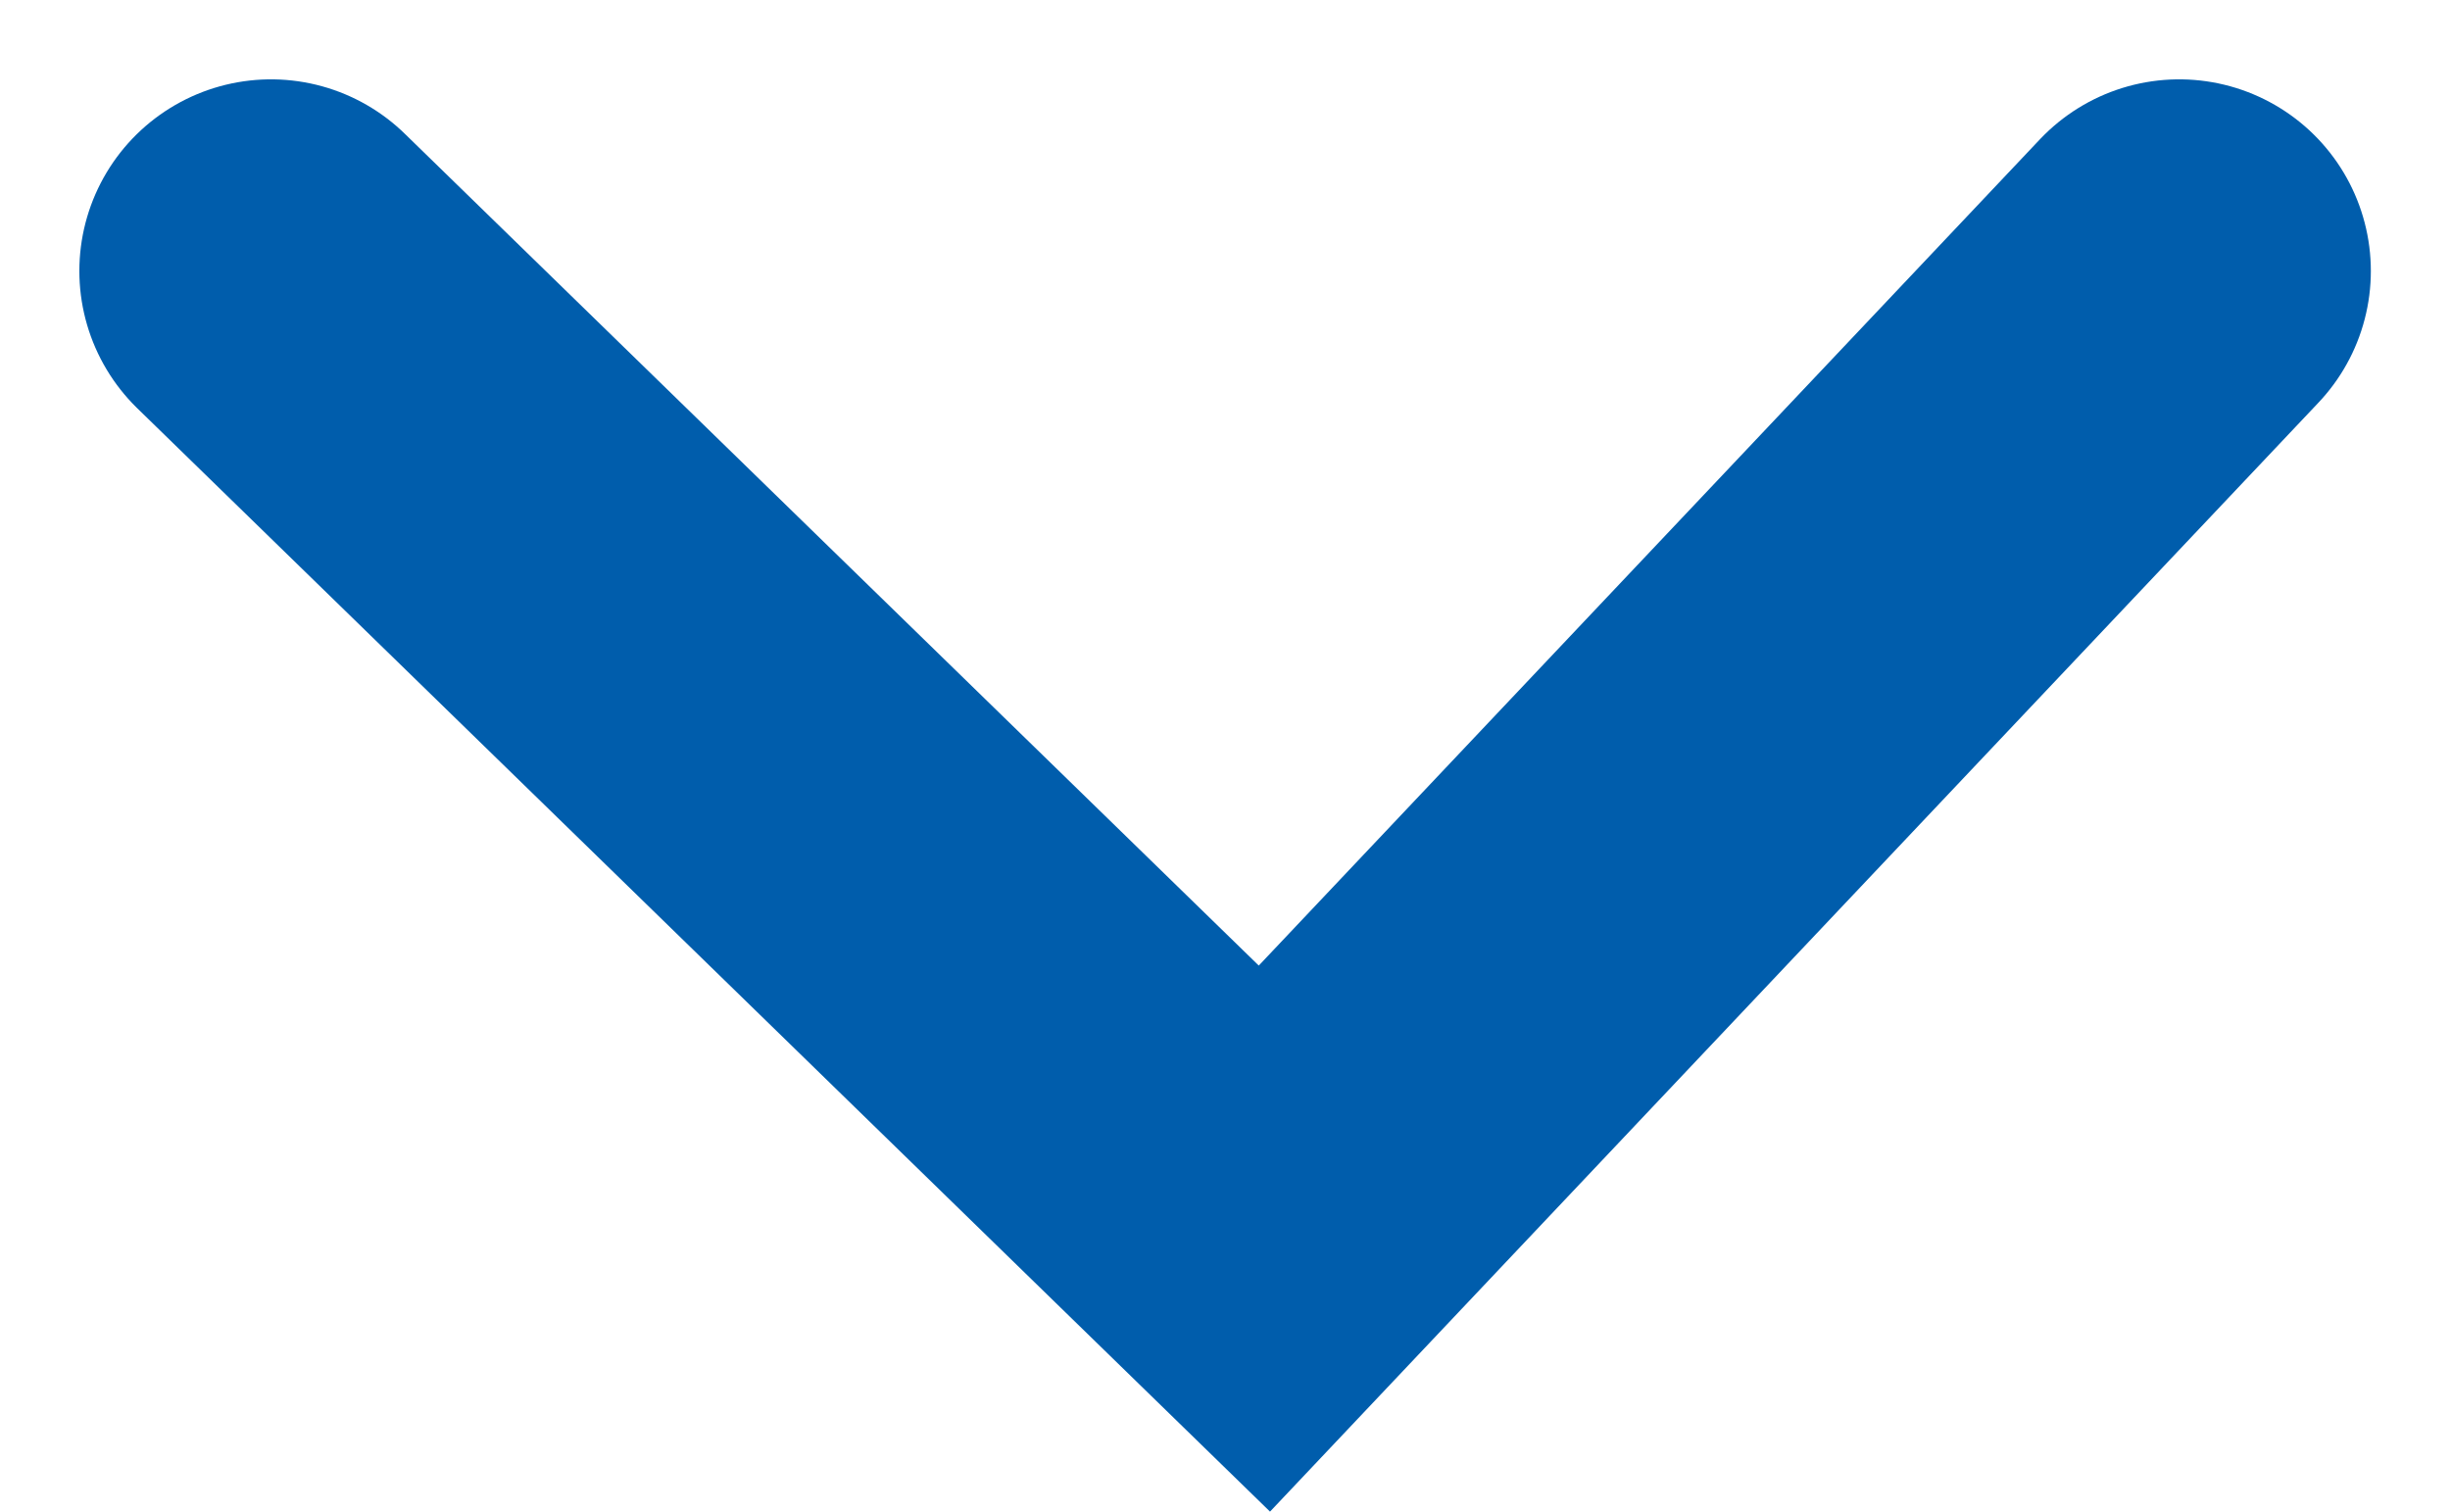 <svg xmlns="http://www.w3.org/2000/svg" width="12.783" height="7.888" viewBox="0 0 12.783 7.888">
  <path id="Path_97613" data-name="Path 97613" d="M12953.5,1344.944l5.183,5.049,4.773-5.049" transform="translate(-12952.086 -1343.53)" fill="none" stroke="#005dac" stroke-linecap="round" stroke-width="2"/>
</svg>
